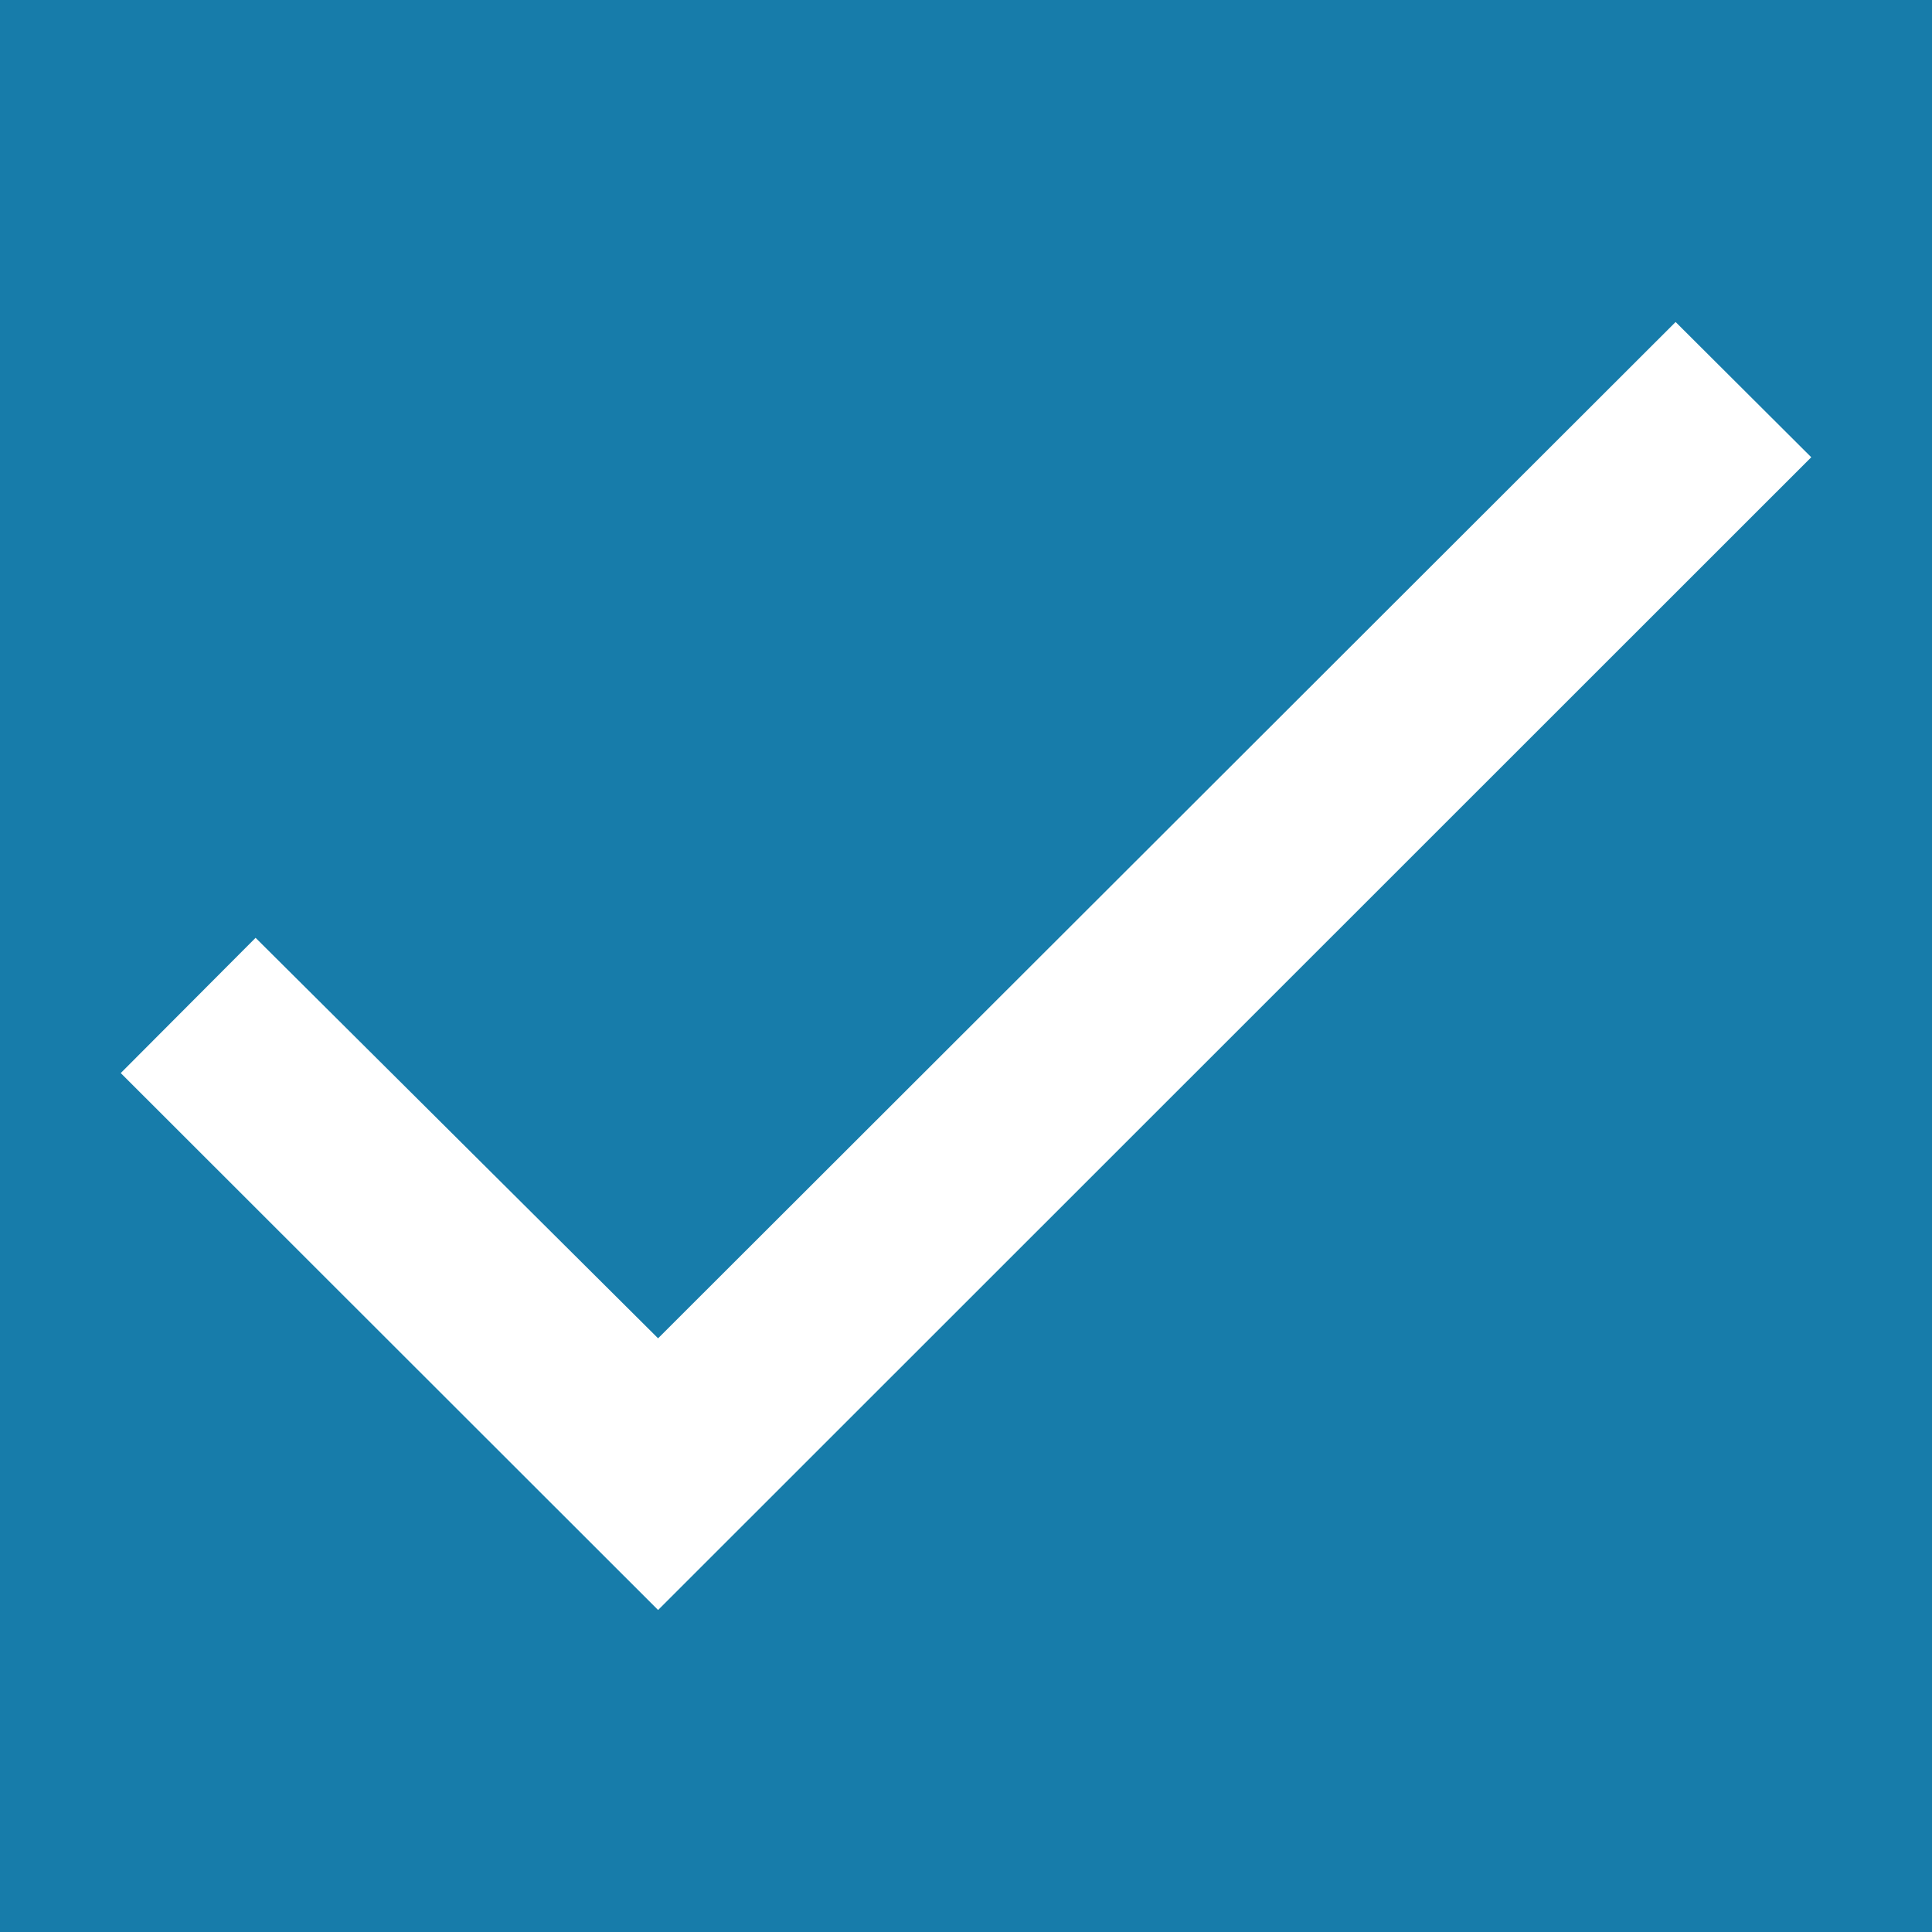 <svg xmlns="http://www.w3.org/2000/svg" viewBox="0 0 48 48"><title>white_validate</title><g id="Calque_1" data-name="Calque 1"><rect width="48" height="48" style="fill:#177caa"/><path d="M16.35,33.25l-10-9.95L3,26.66,16.35,40,45,11.36,41.63,8Z" style="fill:#fff"/></g></svg>